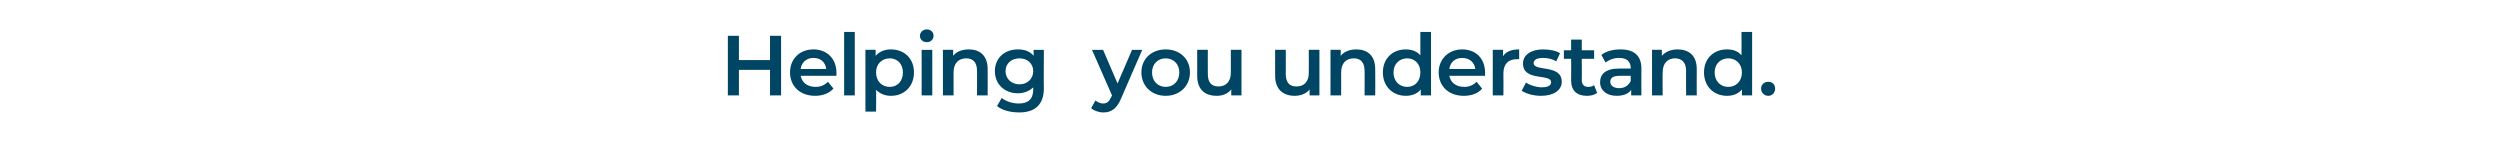 <?xml version="1.0" standalone="no"?><!DOCTYPE svg PUBLIC "-//W3C//DTD SVG 1.1//EN" "http://www.w3.org/Graphics/SVG/1.1/DTD/svg11.dtd"><svg xmlns="http://www.w3.org/2000/svg" version="1.1" width="587px" height="34px" viewBox="0 -3 587 34" style="top:-3px"><desc>Helping you understand</desc><defs/><g id="Polygon57993"><path d="m183.4 5.4v14h-2.6v-6h-7.3v6h-2.6v-14h2.6v5.7h7.3V5.4h2.6zm13 9.4H188c.3 1.6 1.6 2.6 3.5 2.6c1.2 0 2.1-.4 2.9-1.2l1.3 1.6c-1 1.1-2.5 1.7-4.3 1.7c-3.6 0-5.9-2.3-5.9-5.5c0-3.2 2.3-5.4 5.5-5.4c3.1 0 5.4 2.1 5.4 5.5v.7zm-8.4-1.6h6c-.2-1.6-1.3-2.6-3-2.6c-1.6 0-2.8 1-3 2.6zm10.2-8.7h2.5v14.9h-2.5V4.5zm16.4 9.5c0 3.3-2.3 5.5-5.4 5.5c-1.4 0-2.6-.5-3.5-1.4c.05-.04 0 5.1 0 5.1h-2.5V8.7h2.4s.03 1.38 0 1.4c.9-1 2.1-1.5 3.6-1.5c3.1 0 5.4 2.1 5.4 5.4zm-2.6 0c0-2-1.3-3.3-3.1-3.3c-1.8 0-3.2 1.3-3.2 3.3c0 2.1 1.4 3.4 3.2 3.4c1.8 0 3.1-1.3 3.1-3.4zm4-8.6c0-.8.7-1.5 1.6-1.5c.9 0 1.6.6 1.6 1.5c0 .8-.6 1.5-1.6 1.5c-.9 0-1.6-.6-1.6-1.5zm.4 3.3h2.5v10.7h-2.5V8.7zm15.5 4.5c.03.04 0 6.2 0 6.2h-2.5s.03-5.84 0-5.8c0-1.9-.9-2.9-2.5-2.9c-1.8 0-3 1.1-3 3.3v5.4h-2.5V8.7h2.4v1.4c.8-1 2.1-1.5 3.7-1.5c2.5 0 4.4 1.4 4.4 4.6zm13.2-4.5s-.05 9.04 0 9c0 3.9-2.1 5.7-5.8 5.7c-2 0-4-.5-5.2-1.5l1.1-1.9c1 .8 2.5 1.3 4 1.3c2.3 0 3.4-1.1 3.4-3.3v-.5c-.9.9-2.2 1.4-3.6 1.4c-3.1 0-5.4-2.1-5.4-5.2c0-3.1 2.3-5.1 5.4-5.1c1.5 0 2.8.4 3.7 1.5c-.03 0 0-1.4 0-1.4h2.4zm-2.5 5c0-1.8-1.4-3-3.2-3c-1.9 0-3.3 1.2-3.3 3c0 1.8 1.4 3.1 3.3 3.1c1.8 0 3.2-1.3 3.2-3.1zm25.6-5s-5.03 11.52-5 11.5c-1 2.4-2.4 3.2-4.1 3.2c-1.1 0-2.2-.4-2.9-1l1-1.8c.5.4 1.2.7 1.8.7c.9 0 1.4-.4 1.9-1.5c.01.02.2-.4.2-.4l-4.7-10.7h2.6l3.4 7.9l3.4-7.9h2.4zM268 14c0-3.2 2.4-5.4 5.7-5.4c3.3 0 5.7 2.2 5.7 5.4c0 3.2-2.4 5.5-5.7 5.5c-3.3 0-5.7-2.3-5.7-5.5zm8.9 0c0-2-1.4-3.3-3.2-3.3c-1.8 0-3.2 1.3-3.2 3.3c0 2.1 1.4 3.4 3.2 3.4c1.8 0 3.2-1.3 3.2-3.4zm14.6-5.3v10.7h-2.4s.02-1.4 0-1.4c-.8 1-2 1.5-3.4 1.5c-2.8 0-4.6-1.5-4.6-4.7c-.02-.02 0-6.1 0-6.1h2.5s-.02 5.74 0 5.7c0 2 .9 2.9 2.5 2.9c1.7 0 2.9-1.1 2.9-3.2V8.7h2.5zm18.3 0v10.7h-2.3s-.04-1.4 0-1.4c-.8 1-2.1 1.5-3.5 1.5c-2.7 0-4.6-1.5-4.6-4.7c.02-.02 0-6.1 0-6.1h2.5s.02 5.74 0 5.7c0 2 .9 2.9 2.5 2.9c1.8 0 2.9-1.1 2.9-3.2c.04-.02 0-5.4 0-5.4h2.5zm13.1 4.5c.04.04 0 6.2 0 6.2h-2.5s.04-5.84 0-5.8c0-1.9-.9-2.9-2.5-2.9c-1.8 0-3 1.1-3 3.3c.02-.04 0 5.4 0 5.4h-2.5V8.7h2.4v1.4c.8-1 2.1-1.5 3.7-1.5c2.5 0 4.4 1.4 4.4 4.6zM336 4.5v14.9h-2.4V18c-.8 1-2.1 1.5-3.5 1.5c-3.1 0-5.4-2.2-5.4-5.5c0-3.3 2.3-5.4 5.4-5.4c1.3 0 2.6.4 3.4 1.4V4.5h2.5zm-2.5 9.5c0-2-1.3-3.3-3.1-3.3c-1.8 0-3.2 1.3-3.2 3.3c0 2.1 1.4 3.4 3.2 3.4c1.8 0 3.1-1.3 3.1-3.4zm15.2.8h-8.4c.3 1.6 1.6 2.6 3.5 2.6c1.2 0 2.1-.4 2.9-1.2l1.3 1.6c-.9 1.1-2.4 1.7-4.3 1.7c-3.6 0-5.9-2.3-5.9-5.5c0-3.2 2.4-5.4 5.5-5.4c3.2 0 5.4 2.1 5.4 5.5v.7zm-8.4-1.6h6.1c-.2-1.6-1.4-2.6-3.1-2.6c-1.6 0-2.8 1-3 2.6zm16.4-4.6v2.3h-.6c-1.9 0-3.1 1.1-3.1 3.3c.04-.02 0 5.2 0 5.2h-2.5V8.7h2.4s.02 1.54 0 1.5c.7-1.1 2-1.6 3.8-1.6zm.6 9.7l1-1.9c.9.6 2.4 1.1 3.7 1.1c1.6 0 2.2-.5 2.2-1.2c0-2.1-6.6-.1-6.6-4.4c0-2 1.9-3.3 4.7-3.3c1.5 0 3.1.3 4 .9l-.9 1.9c-1-.6-2.1-.8-3.1-.8c-1.5 0-2.2.5-2.2 1.2c0 2.1 6.6.2 6.6 4.4c0 2-1.9 3.3-4.9 3.3c-1.7 0-3.5-.5-4.5-1.2zm17.7.5c-.6.5-1.5.7-2.4.7c-2.3 0-3.7-1.2-3.7-3.6c.04 0 0-5.1 0-5.1h-1.7v-2h1.7V6.3h2.5v2.5h2.9v2h-2.9s.04 5.04 0 5c0 1.1.6 1.6 1.5 1.6c.5 0 1-.1 1.4-.4l.7 1.8zm10.4-5.7c-.03 0 0 6.3 0 6.3H383v-1.3c-.6.9-1.8 1.4-3.4 1.4c-2.4 0-3.9-1.3-3.9-3.2c0-1.8 1.2-3.2 4.4-3.2c.01.02 2.8 0 2.8 0c0 0-.03-.14 0-.1c0-1.5-.9-2.4-2.7-2.4c-1.2 0-2.4.4-3.2 1.1l-1-1.8c1.1-.9 2.8-1.3 4.5-1.3c3.1 0 4.9 1.4 4.9 4.5zm-2.5 2.9c-.03.02 0-1.2 0-1.2c0 0-2.61-.02-2.6 0c-1.7 0-2.2.6-2.2 1.4c0 .9.8 1.5 2.1 1.5c1.2 0 2.2-.6 2.7-1.7zm15.5-2.8c-.03.04 0 6.2 0 6.2h-2.5s-.03-5.84 0-5.8c0-1.9-1-2.9-2.6-2.9c-1.7 0-2.9 1.1-2.9 3.3c-.05-.04 0 5.4 0 5.4h-2.5V8.7h2.3s.03 1.36 0 1.4c.9-1 2.2-1.5 3.7-1.5c2.6 0 4.5 1.4 4.5 4.6zm13-8.7v14.9H409s.04-1.42 0-1.4c-.8 1-2 1.5-3.5 1.5c-3.1 0-5.4-2.2-5.4-5.5c0-3.3 2.3-5.4 5.4-5.4c1.4 0 2.6.4 3.4 1.4c.04 0 0-5.5 0-5.5h2.5zM409 14c0-2-1.4-3.3-3.2-3.3c-1.8 0-3.2 1.3-3.2 3.3c0 2.1 1.4 3.4 3.2 3.4c1.8 0 3.2-1.3 3.2-3.4zm4.5 3.8c0-1 .8-1.6 1.7-1.6c.9 0 1.6.6 1.6 1.6c0 1-.7 1.7-1.6 1.7c-.9 0-1.7-.7-1.7-1.7z" stroke="none" fill="#004664"/></g></svg>